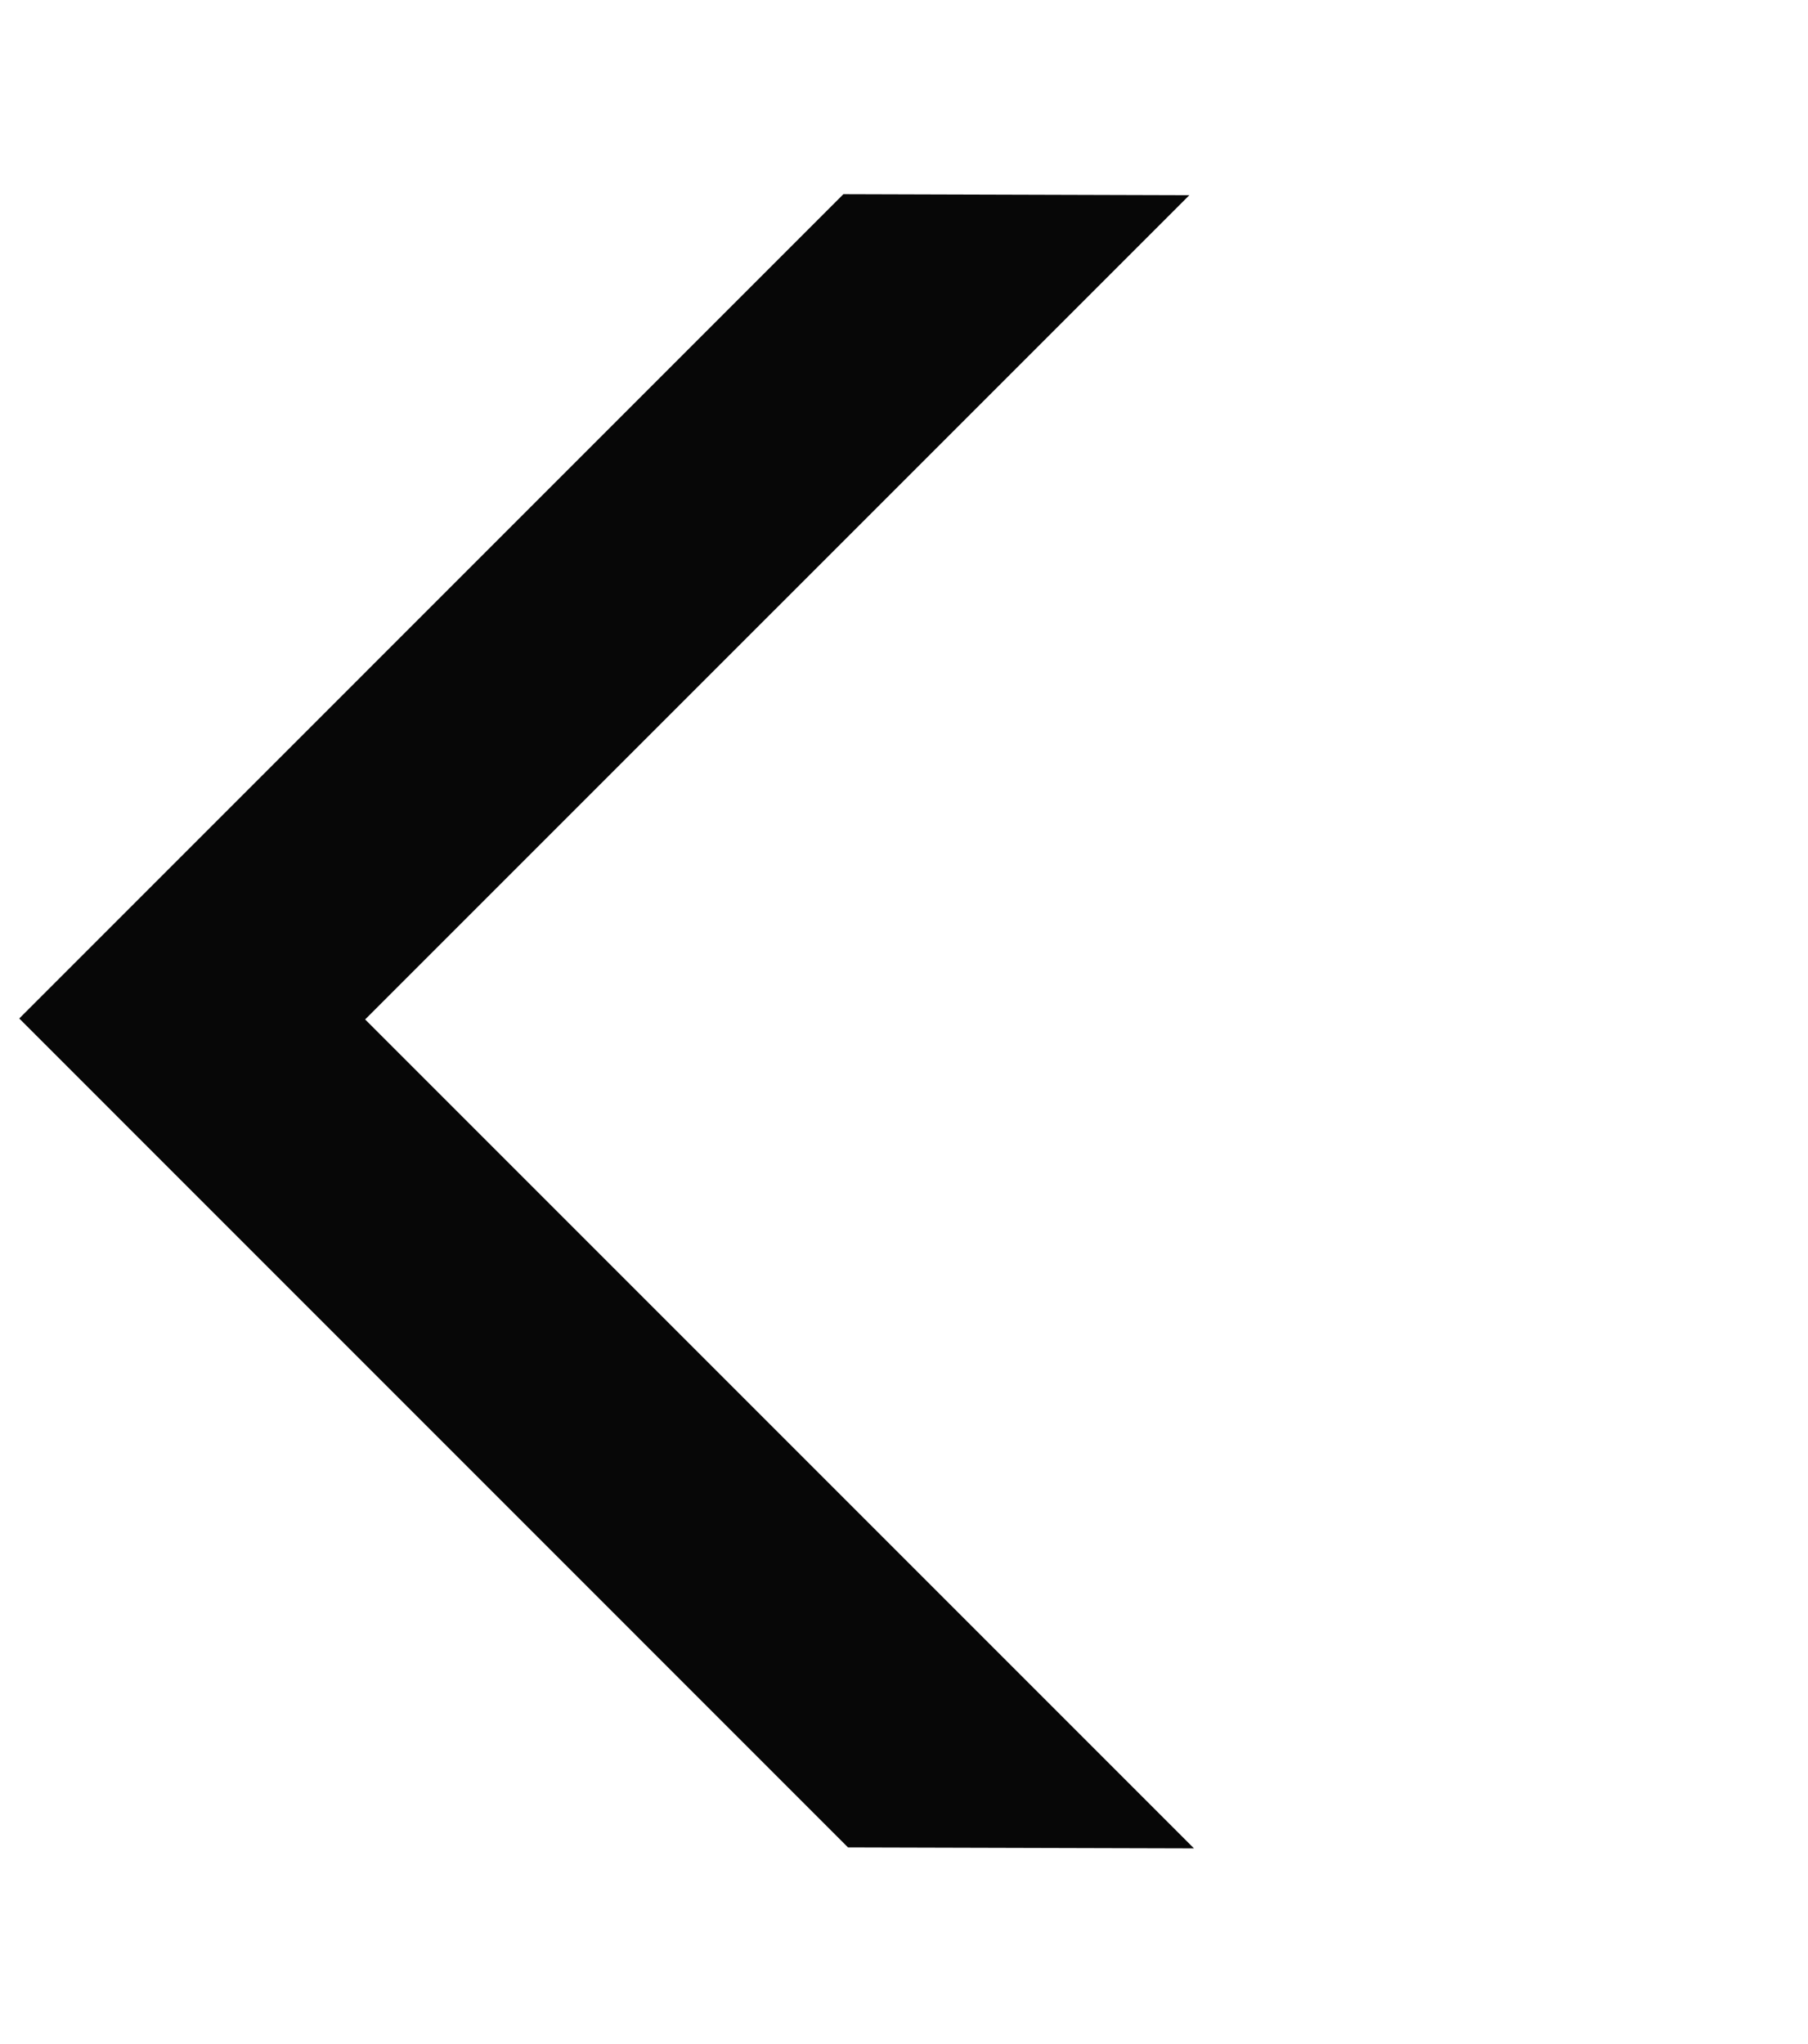 <svg width="23" height="26" viewBox="0 0 23 26" fill="none" xmlns="http://www.w3.org/2000/svg">
<path fill-rule="evenodd" clip-rule="evenodd" d="M0.245 12.955L10.788 23.499L15.189 23.511L4.645 12.967L15.13 2.483L10.729 2.47L0.245 12.955Z" fill="black" fill-opacity="0.97"/>
</svg>
